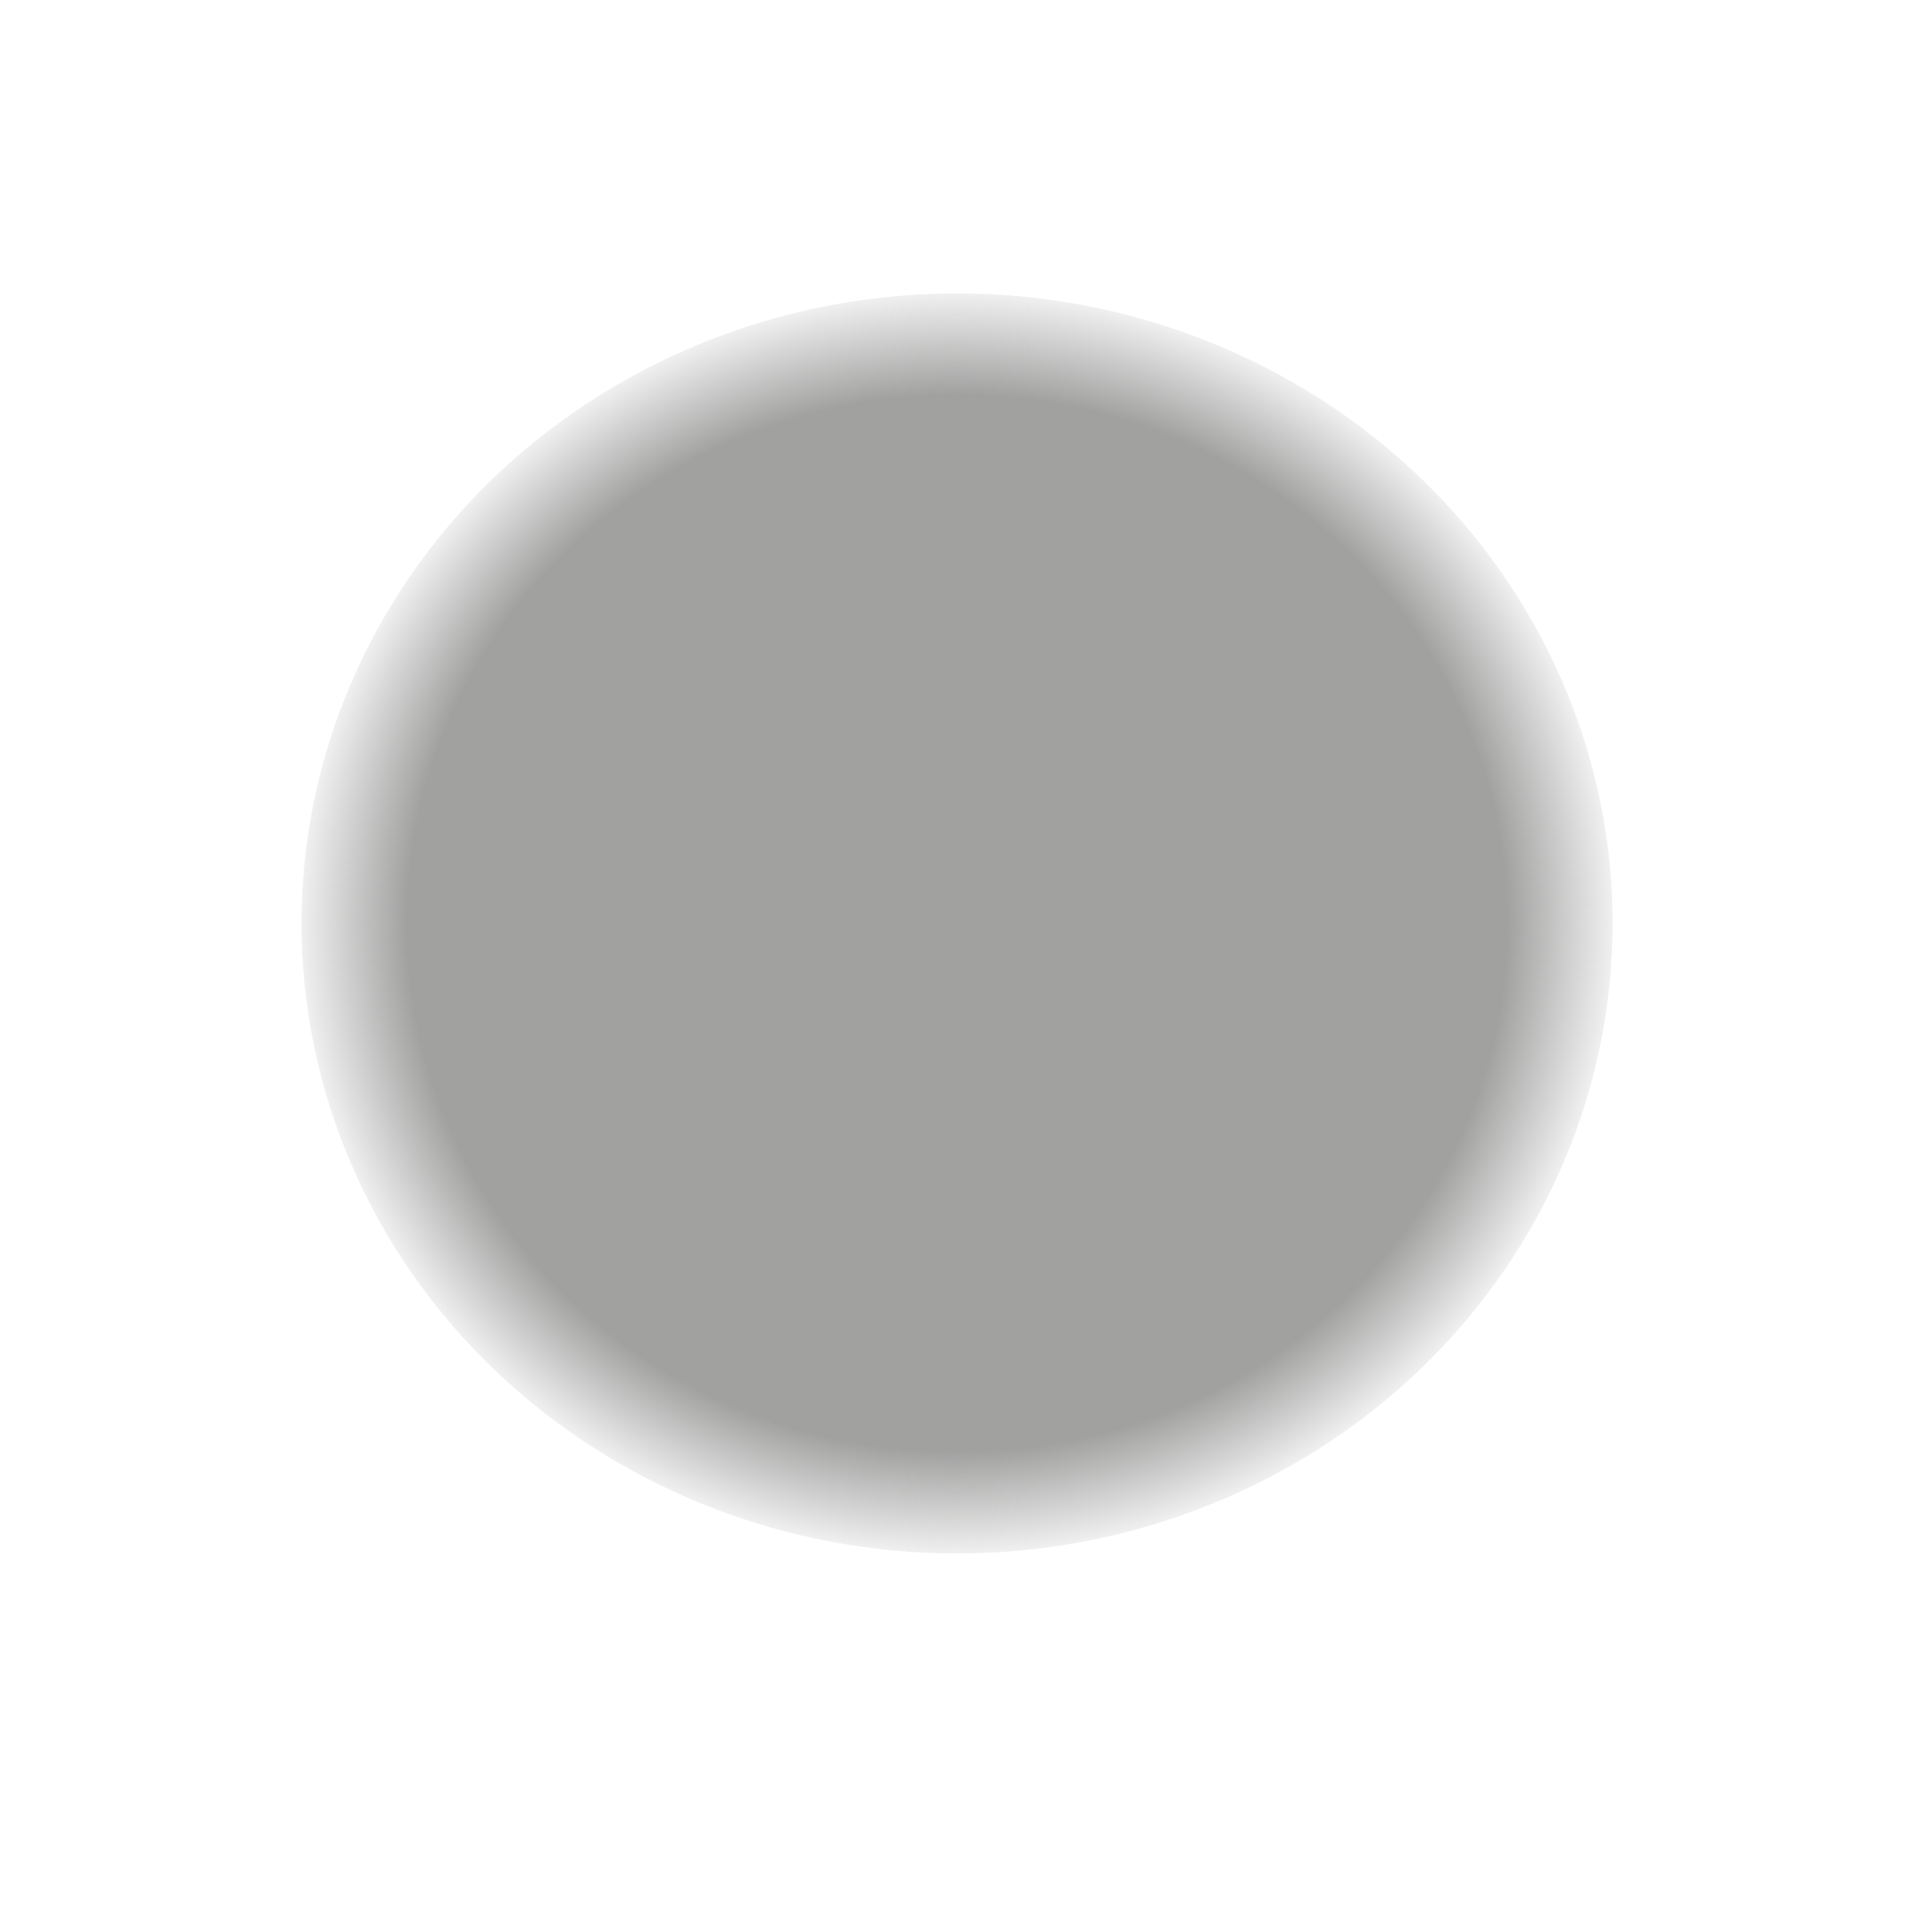 <?xml version="1.0" encoding="UTF-8" standalone="no"?>
<svg
   width="30"
   height="30"
   version="1.1"
   id="svg1"
   sodipodi:docname="layer_Type_Select.svg"
   inkscape:version="1.3 (0e150ed, 2023-07-21)"
   xmlns:inkscape="http://www.inkscape.org/namespaces/inkscape"
   xmlns:sodipodi="http://sodipodi.sourceforge.net/DTD/sodipodi-0.dtd"
   xmlns:xlink="http://www.w3.org/1999/xlink"
   xmlns="http://www.w3.org/2000/svg"
   xmlns:svg="http://www.w3.org/2000/svg">
  <defs
     id="defs1">
    <linearGradient
       id="linearGradient10"
       inkscape:collect="always">
      <stop
         style="stop-color:#a1a1a0;stop-opacity:1;"
         offset="0.838"
         id="stop10" />
      <stop
         style="stop-color:#a1a1a1;stop-opacity:0.159;"
         offset="1"
         id="stop11" />
    </linearGradient>
    <radialGradient
       inkscape:collect="always"
       xlink:href="#linearGradient10"
       id="radialGradient11"
       cx="14.988"
       cy="14.972"
       fx="14.988"
       fy="14.972"
       r="10.179"
       gradientTransform="matrix(1,0,0,0.961,-0.127,-0.05)"
       gradientUnits="userSpaceOnUse" />
  </defs>
  <sodipodi:namedview
     id="namedview1"
     pagecolor="#ffffff"
     bordercolor="#000000"
     borderopacity="0.25"
     inkscape:showpageshadow="2"
     inkscape:pageopacity="0.0"
     inkscape:pagecheckerboard="0"
     inkscape:deskcolor="#d1d1d1"
     showgrid="false"
     inkscape:zoom="15.8"
     inkscape:cx="15"
     inkscape:cy="16.93038"
     inkscape:window-width="1720"
     inkscape:window-height="678"
     inkscape:window-x="266"
     inkscape:window-y="273"
     inkscape:window-maximized="0"
     inkscape:current-layer="svg1" />
  <ellipse
     style="fill:url(#radialGradient11);fill-rule:evenodd"
     id="path4"
     cx="14.861"
     cy="14.339"
     rx="10.179"
     ry="9.783" />
</svg>
